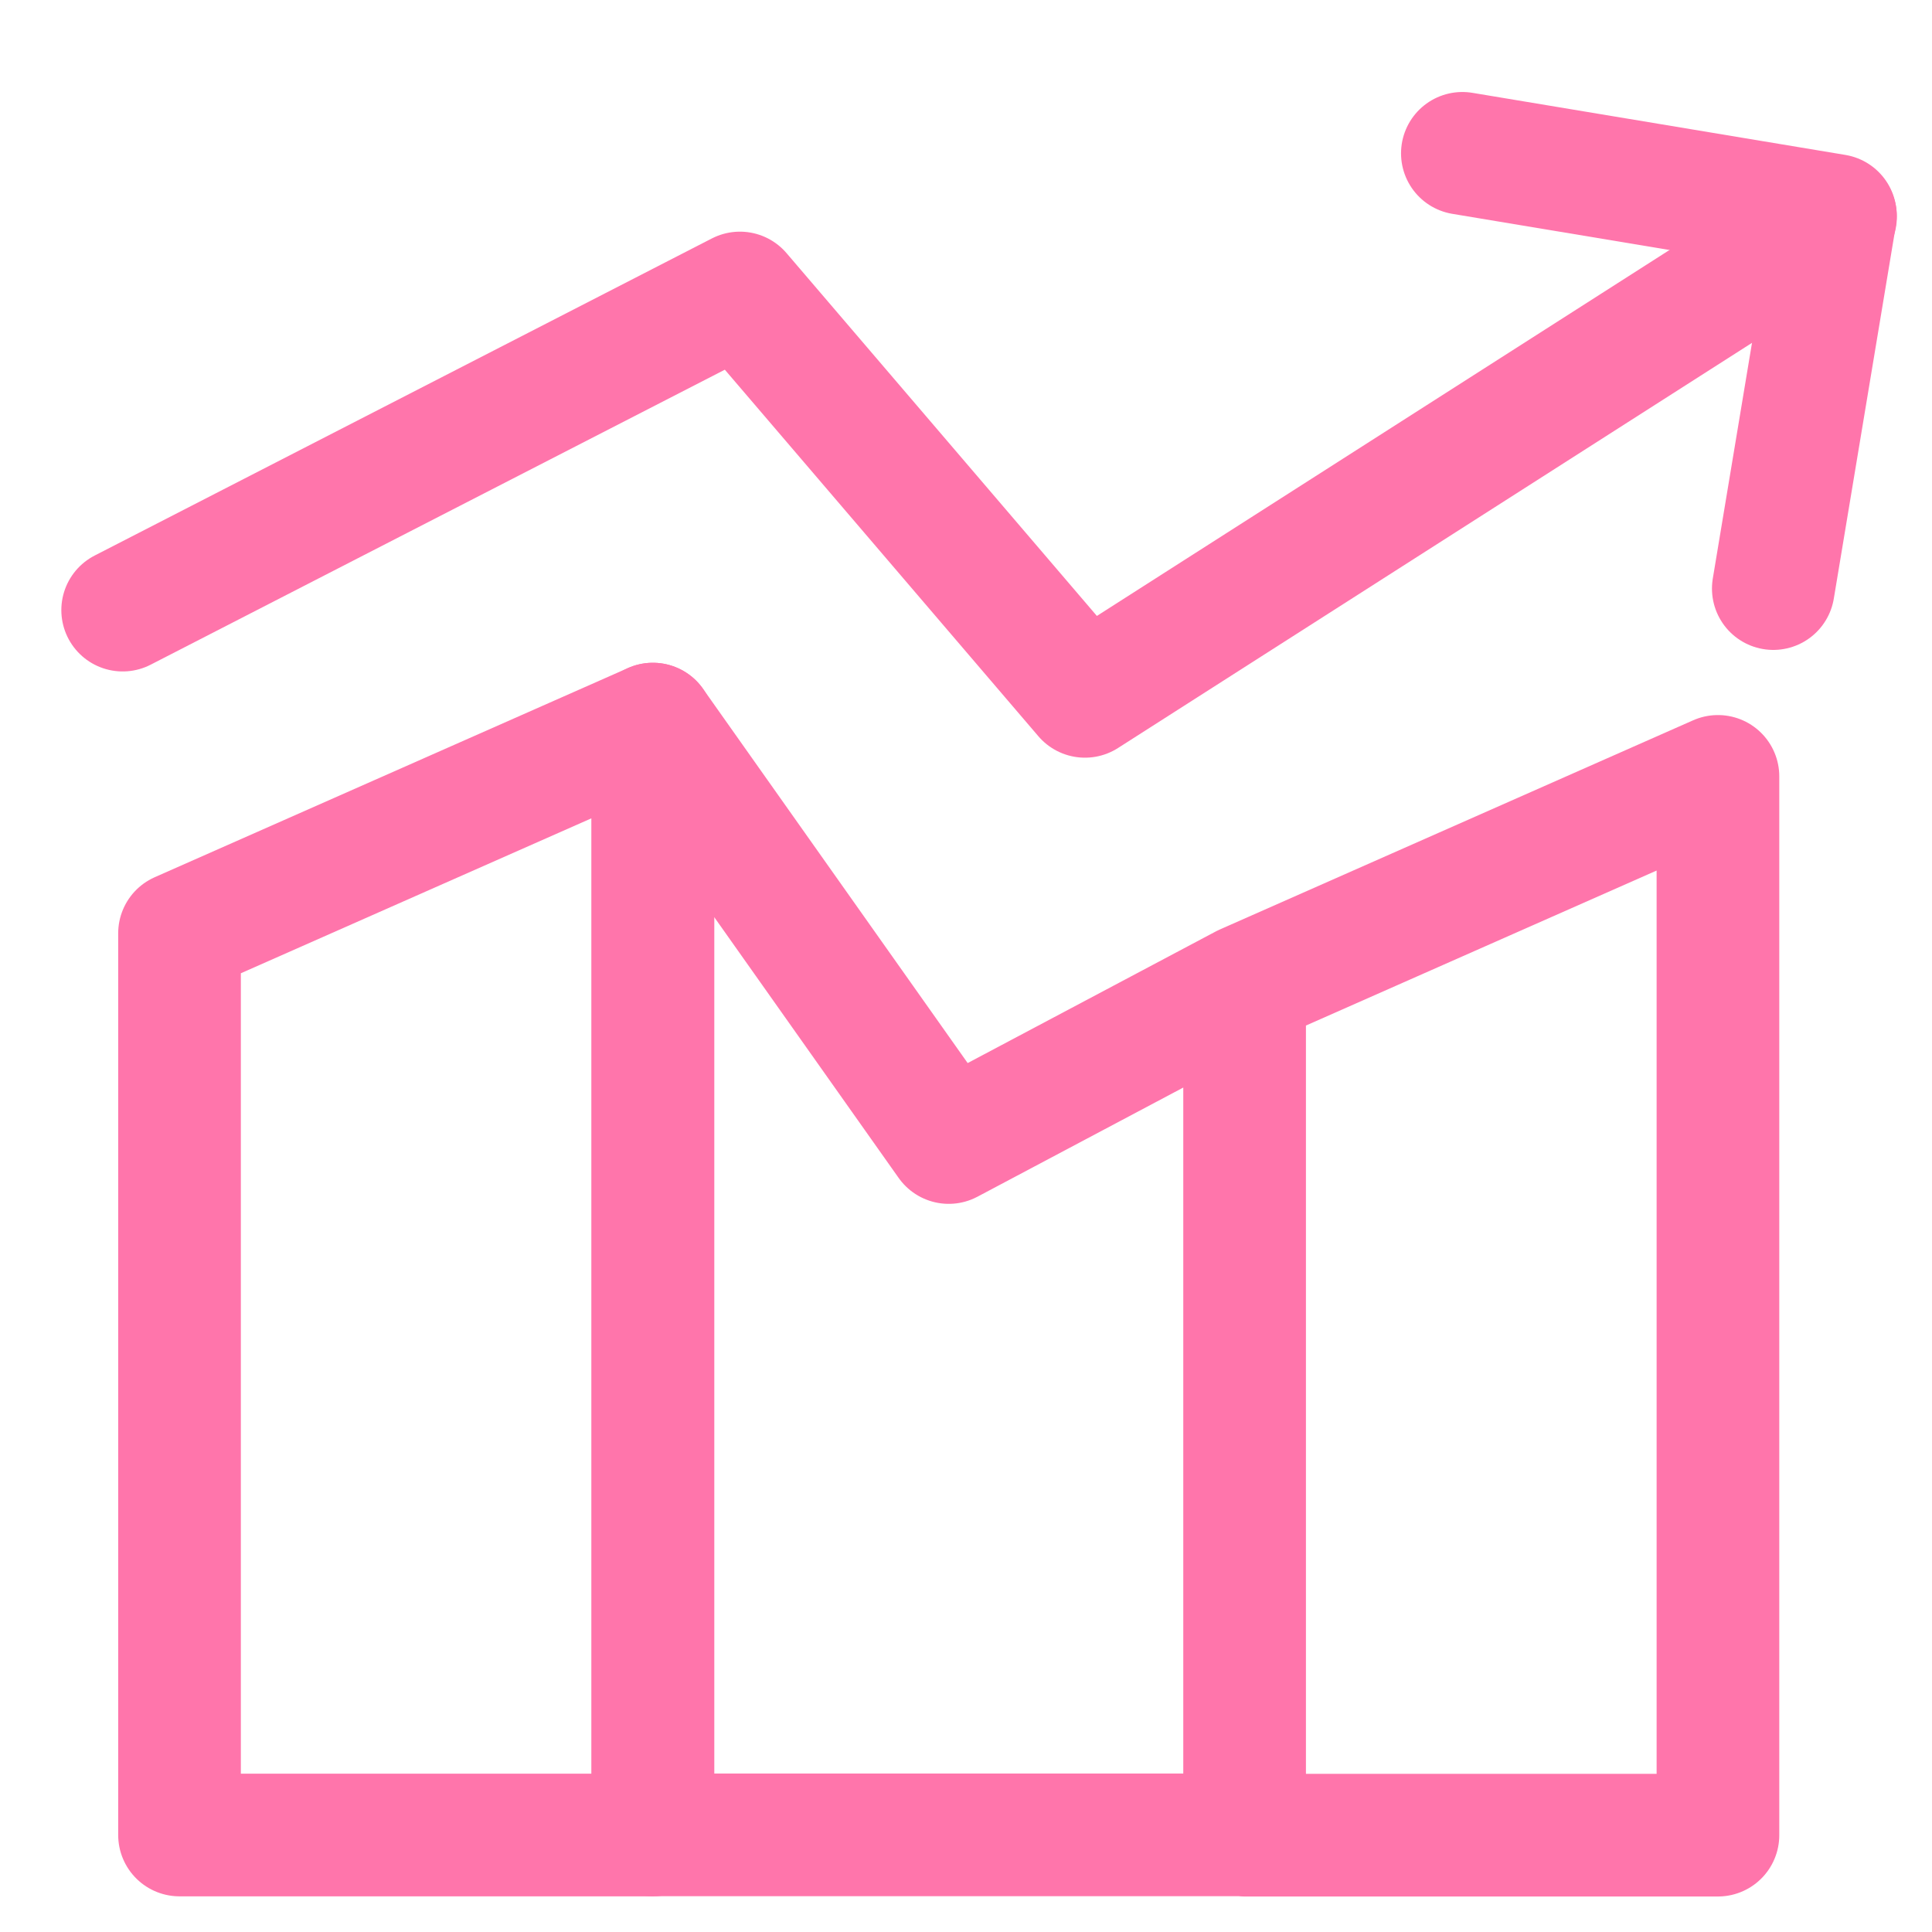<?xml version="1.0" encoding="UTF-8"?> <svg xmlns="http://www.w3.org/2000/svg" width="63" height="63" viewBox="0 0 63 63" fill="none"><path d="M40.585 32.139L56.02 25.317V59.842H40.585V32.139ZM40.585 32.139L30.937 37.256L21.289 23.612V59.833H40.585V32.139Z" stroke="#FF75AB" stroke-width="4" stroke-linecap="round" stroke-linejoin="round"></path><path d="M59.854 7.066L35.379 22.707L24.128 9.554L4 19.895M5.854 30.434L21.289 23.612V59.837H5.854V30.434Z" stroke="#FF75AB" stroke-width="4" stroke-linecap="round" stroke-linejoin="round"></path><path d="M47.686 5L59.849 7.025L57.825 19.193" stroke="#FF75AB" stroke-width="4" stroke-linecap="round" stroke-linejoin="round"></path></svg> 